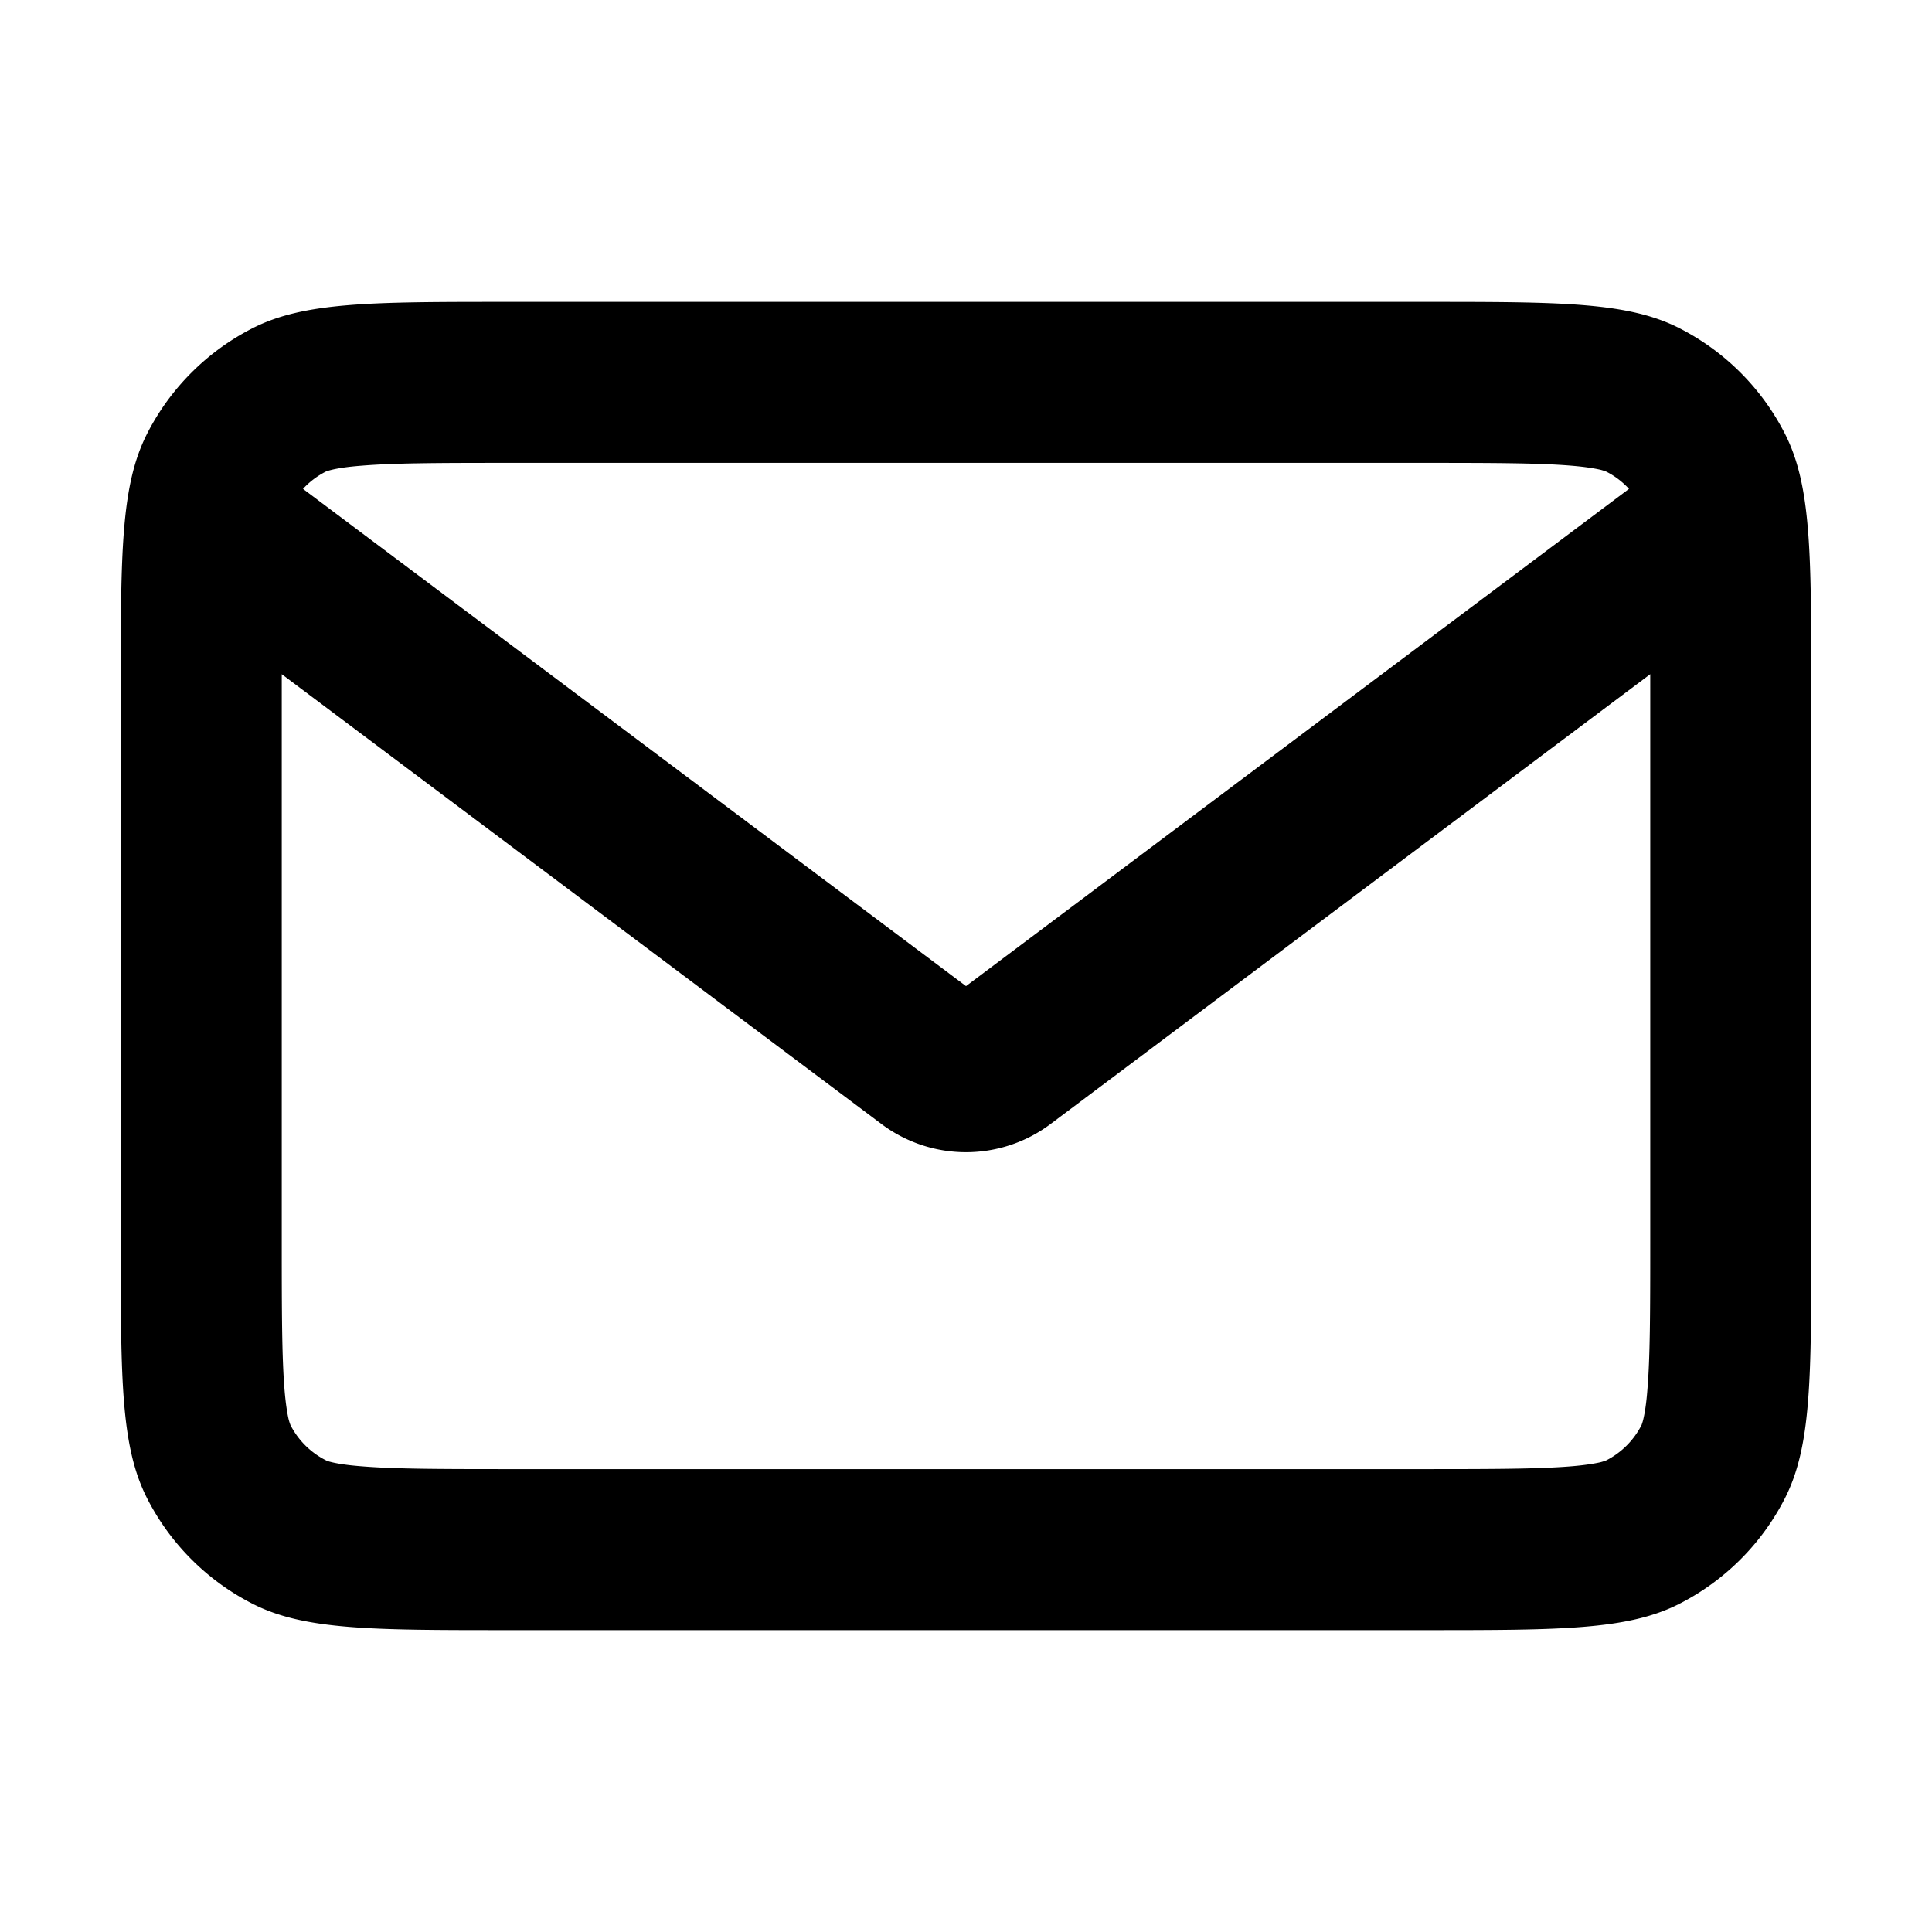 <svg data-v-adc70120="" data-v-776bd732="" xmlns="http://www.w3.org/2000/svg" fill="none" viewBox="0 0 24 24" class="h-svgo-icon" style="fill: #000; color: #000;"><path fill="currentColor" fill-rule="evenodd" d="M1.5 8.55c0-1.68 0-2.52.327-3.162a3 3 0 0 1 1.311-1.311C3.78 3.75 4.62 3.75 6.3 3.75h11.4c1.68 0 2.52 0 3.162.327a3 3 0 0 1 1.311 1.311c.327.642.327 1.482.327 3.162v6.9c0 1.68 0 2.52-.327 3.162a3 3 0 0 1-1.311 1.311c-.642.327-1.482.327-3.162.327H6.3c-1.68 0-2.52 0-3.162-.327a3 3 0 0 1-1.311-1.311C1.5 17.97 1.5 17.13 1.5 15.45v-6.9Zm4.8-2.8h11.4c.873 0 1.408.002 1.808.034.186.015.299.035.367.05a.597.597 0 0 1 .063.019l.016.006c.107.054.202.127.282.214L12 12.25 3.764 6.073a1 1 0 0 1 .282-.214s.005-.003.016-.006c.01-.004.03-.01.063-.018.068-.016.181-.036.367-.05.4-.033.935-.035 1.808-.035ZM3.5 8.375v7.075c0 .873.002 1.408.034 1.808.015.186.035.299.05.367a.597.597 0 0 0 .025.079 1 1 0 0 0 .453.443c.01.004.03.01.063.018.068.016.181.036.367.05.4.033.935.035 1.808.035h11.4c.873 0 1.408-.002 1.808-.034.186-.015.299-.035.367-.05a.59.59 0 0 0 .063-.019l.006-.002.01-.004a1 1 0 0 0 .437-.437s.003-.005.006-.016a.59.59 0 0 0 .018-.063c.016-.069.036-.181.05-.367.033-.4.035-.935.035-1.808V8.375l-7.45 5.588a1.75 1.75 0 0 1-2.1 0L3.5 8.375Z" clip-rule="evenodd"></path></svg>